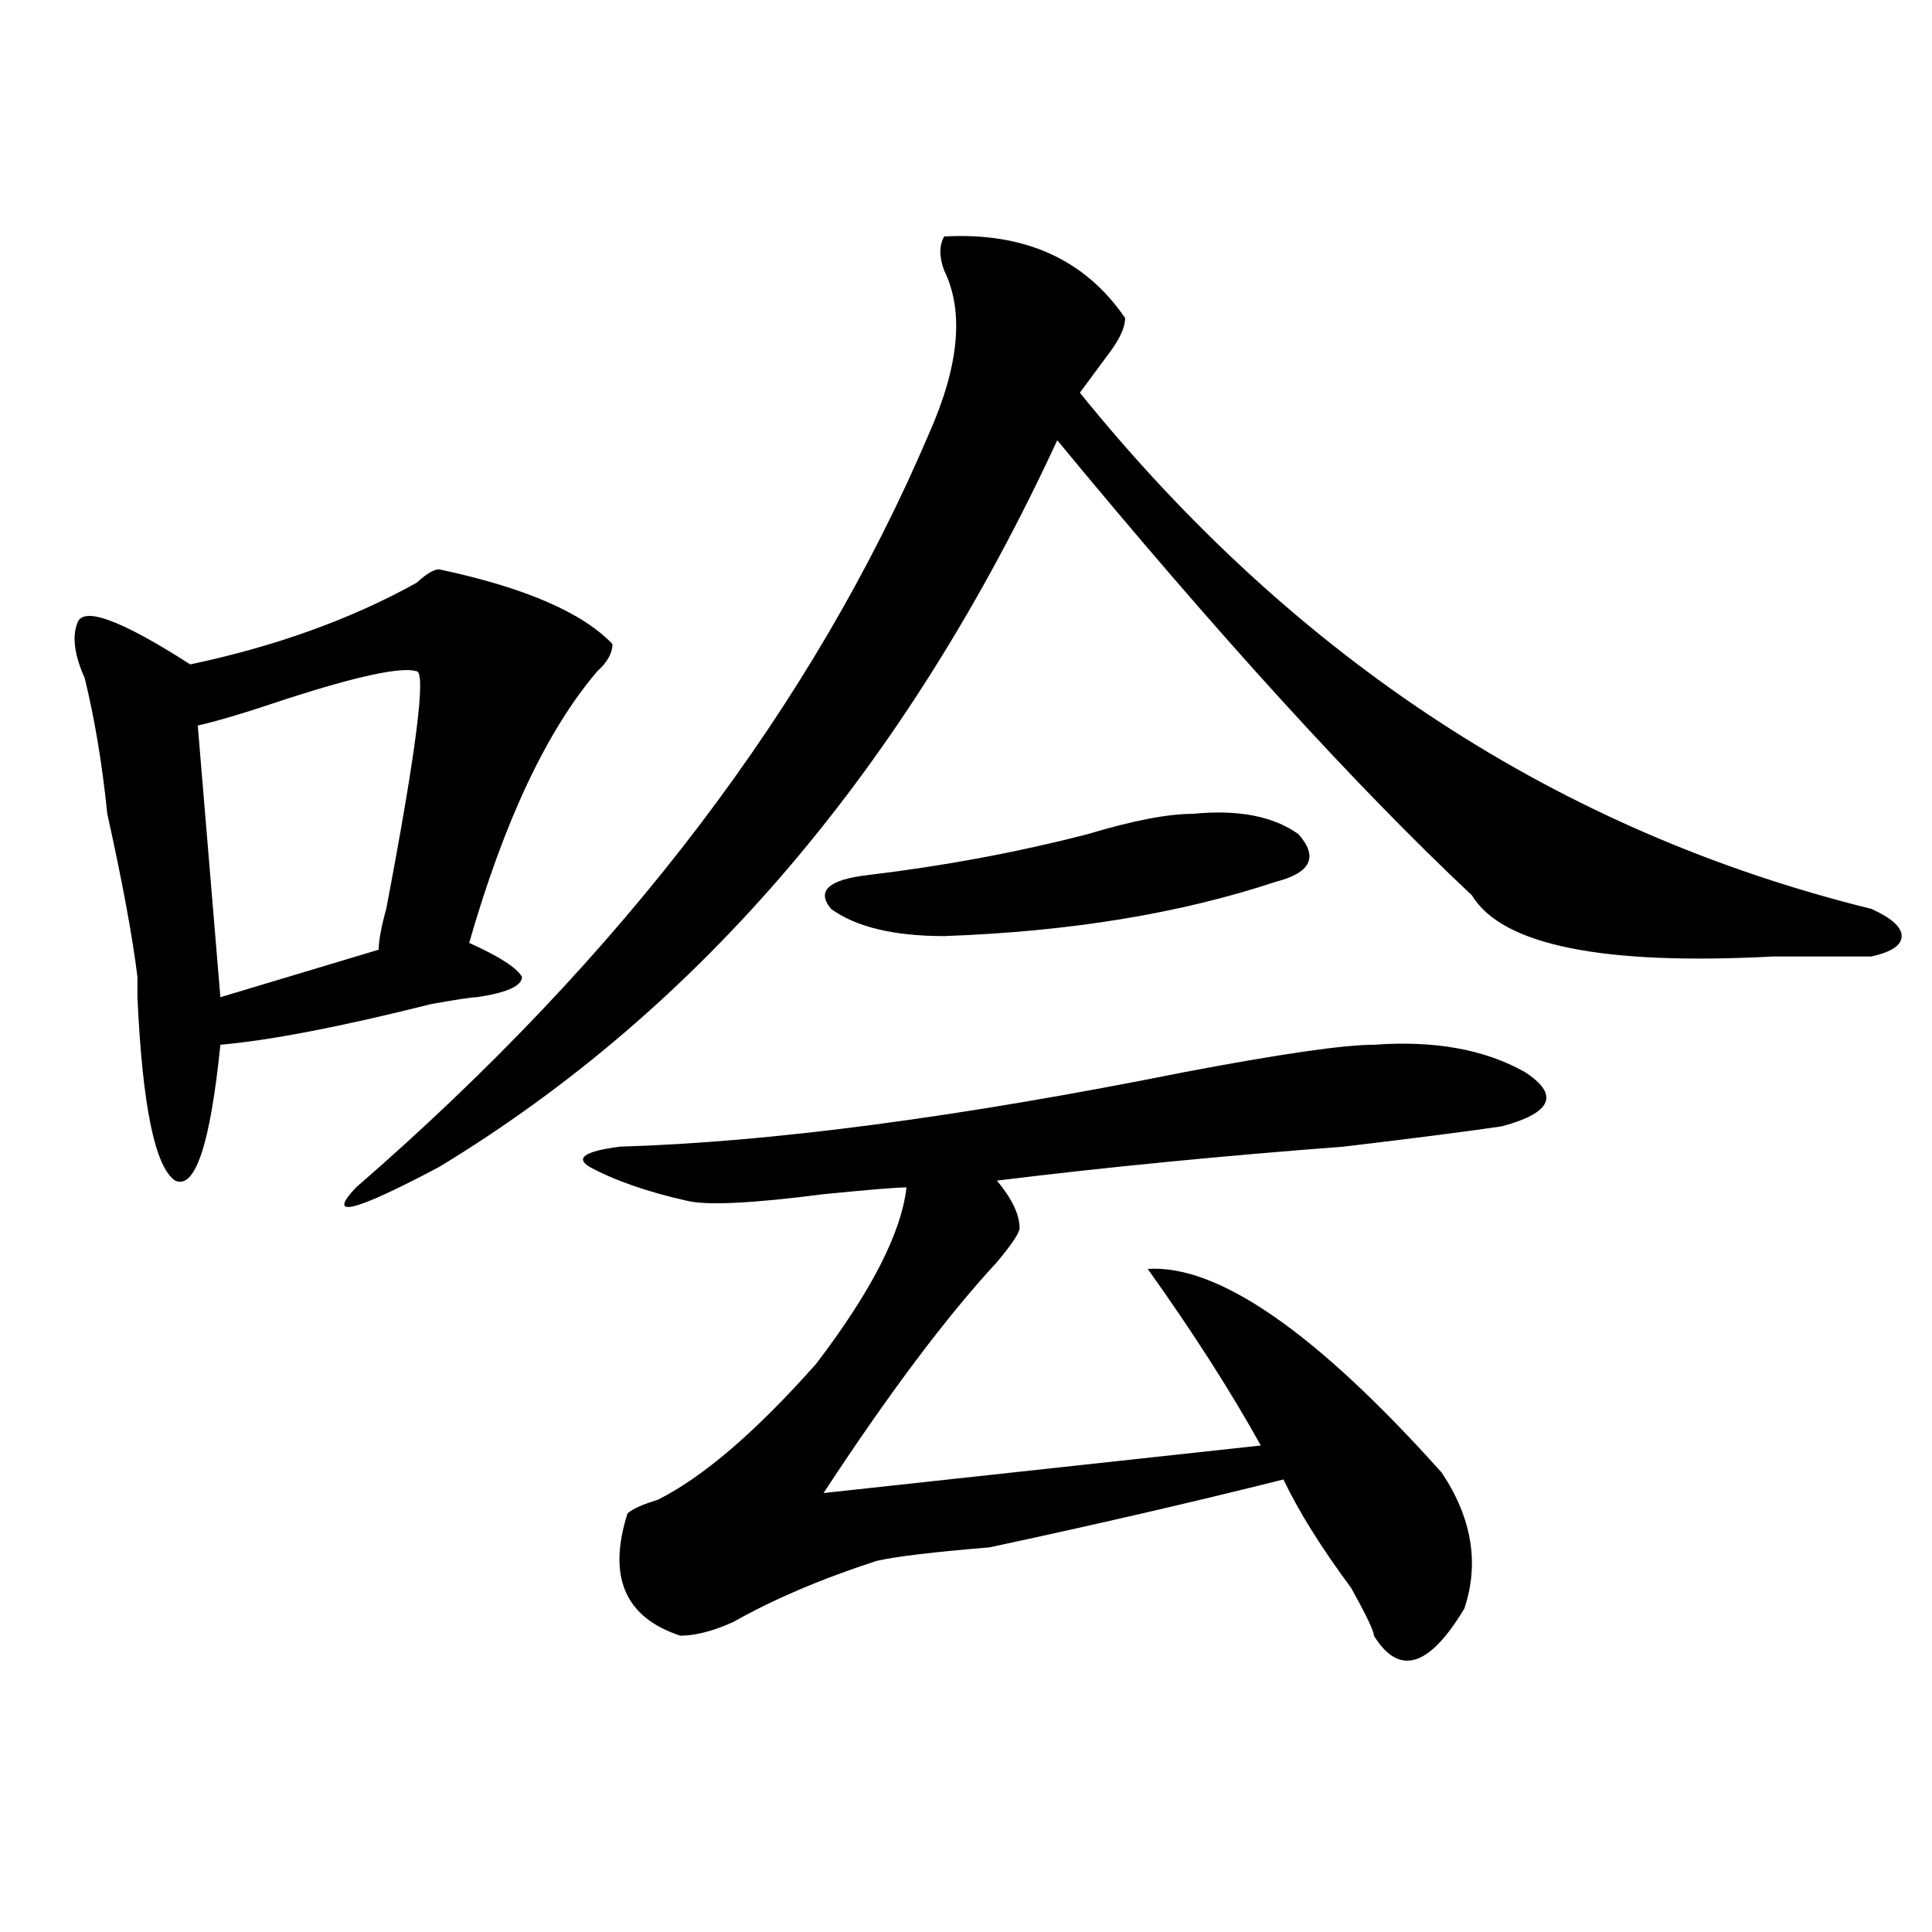 <?xml version="1.0" encoding="utf-8"?>
<!-- Generator: Adobe Illustrator 16.0.0, SVG Export Plug-In . SVG Version: 6.00 Build 0)  -->
<!DOCTYPE svg PUBLIC "-//W3C//DTD SVG 1.1//EN" "http://www.w3.org/Graphics/SVG/1.1/DTD/svg11.dtd">
<svg version="1.1" id="图层_1" xmlns="http://www.w3.org/2000/svg" xmlns:xlink="http://www.w3.org/1999/xlink" x="0px" y="0px"
	 width="1000px" height="1000px" viewBox="0 0 1000 1000" enable-background="new 0 0 1000 1000" xml:space="preserve">
<path d="M227.238,294.672c44.206,9.394,74.145,22.303,89.754,38.672c0,4.725-2.622,9.394-7.805,14.063
	c-26.036,30.487-48.169,77.344-66.34,140.625c15.609,7.031,24.694,12.909,27.316,17.578c0,4.725-7.805,8.24-23.414,10.547
	c-2.622,0-10.427,1.209-23.414,3.516c-46.828,11.756-83.29,18.787-109.266,21.094c-5.243,51.581-13.048,75.037-23.414,70.313
	c-10.427-7.031-16.95-38.672-19.512-94.922c0-2.307,0-5.822,0-10.547c-2.622-21.094-7.805-49.219-15.609-84.375
	c-2.622-25.763-6.524-49.219-11.707-70.313c-5.243-11.7-6.524-21.094-3.902-28.125c2.562-9.338,22.073-2.307,58.535,21.094
	c44.206-9.338,83.229-23.4,117.07-42.188C220.714,297.034,224.616,294.672,227.238,294.672z M215.531,347.406
	c-7.805-2.307-29.938,2.362-66.34,14.063c-20.853,7.031-36.462,11.756-46.828,14.063l11.707,140.625l81.949-24.609
	c0-4.669,1.28-11.7,3.902-21.094C215.531,388.44,220.714,347.406,215.531,347.406z M488.695,122.406
	c41.585-2.308,72.804,11.755,93.656,42.188c0,4.724-2.622,10.547-7.805,17.578c-5.243,7.031-10.427,14.063-15.609,21.094
	c111.827,138.318,248.409,227.362,409.746,267.188c10.366,4.725,15.609,9.394,15.609,14.063c0,4.725-5.243,8.24-15.609,10.547
	c-13.048,0-29.938,0-50.73,0c-88.474,4.725-140.484-5.822-156.094-31.641c-59.876-56.25-131.399-134.747-214.629-235.547
	c-78.047,168.75-184.751,294.159-319.992,376.172c-44.267,23.456-58.535,26.972-42.926,10.547
	c137.862-119.531,236.702-249.609,296.578-390.234c15.609-35.156,18.171-63.281,7.805-84.375
	C486.073,132.953,486.073,127.13,488.695,122.406z M711.129,540.766c31.219-2.307,57.194,2.362,78.047,14.063
	c18.171,11.756,14.269,21.094-11.707,28.125c-15.609,2.362-42.926,5.878-81.949,10.547c-62.438,4.725-122.313,10.547-179.508,17.578
	c7.805,9.394,11.707,17.578,11.707,24.609c0,2.362-3.902,8.24-11.707,17.578c-26.036,28.125-55.974,68.006-89.754,119.531
	l226.336-24.609c-15.609-28.125-35.121-58.557-58.535-91.406c36.401-2.307,87.132,32.85,152.191,105.469
	c15.609,23.456,19.512,46.856,11.707,70.313c-18.231,30.432-33.841,35.156-46.828,14.063c0-2.362-3.902-10.547-11.707-24.609
	c-15.609-21.094-27.316-39.825-35.121-56.25c-46.828,11.756-97.559,23.456-152.191,35.156c-28.657,2.362-48.169,4.669-58.535,7.031
	c-28.657,9.338-53.353,19.885-74.145,31.641c-10.427,4.669-19.512,7.031-27.316,7.031c-28.657-9.394-37.743-30.487-27.316-63.281
	c2.562-2.307,7.805-4.669,15.609-7.031c23.414-11.7,50.73-35.156,81.949-70.313c28.597-37.463,44.206-67.95,46.828-91.406
	c-5.243,0-19.512,1.209-42.926,3.516c-36.462,4.725-59.876,5.878-70.242,3.516c-20.853-4.669-37.743-10.547-50.73-17.578
	c-7.805-4.669-2.622-8.185,15.609-10.547c78.047-2.307,175.605-15.216,292.676-38.672C662.96,545.49,695.52,540.766,711.129,540.766
	z M617.473,421.234c23.414-2.307,41.585,1.209,54.633,10.547c10.366,11.756,6.464,19.94-11.707,24.609
	c-49.45,16.425-106.704,25.818-171.703,28.125c-26.036,0-45.548-4.669-58.535-14.063c-7.805-9.338-1.341-15.216,19.512-17.578
	c39.023-4.669,76.706-11.7,113.168-21.094C586.254,424.75,604.425,421.234,617.473,421.234z"/>
</svg>
